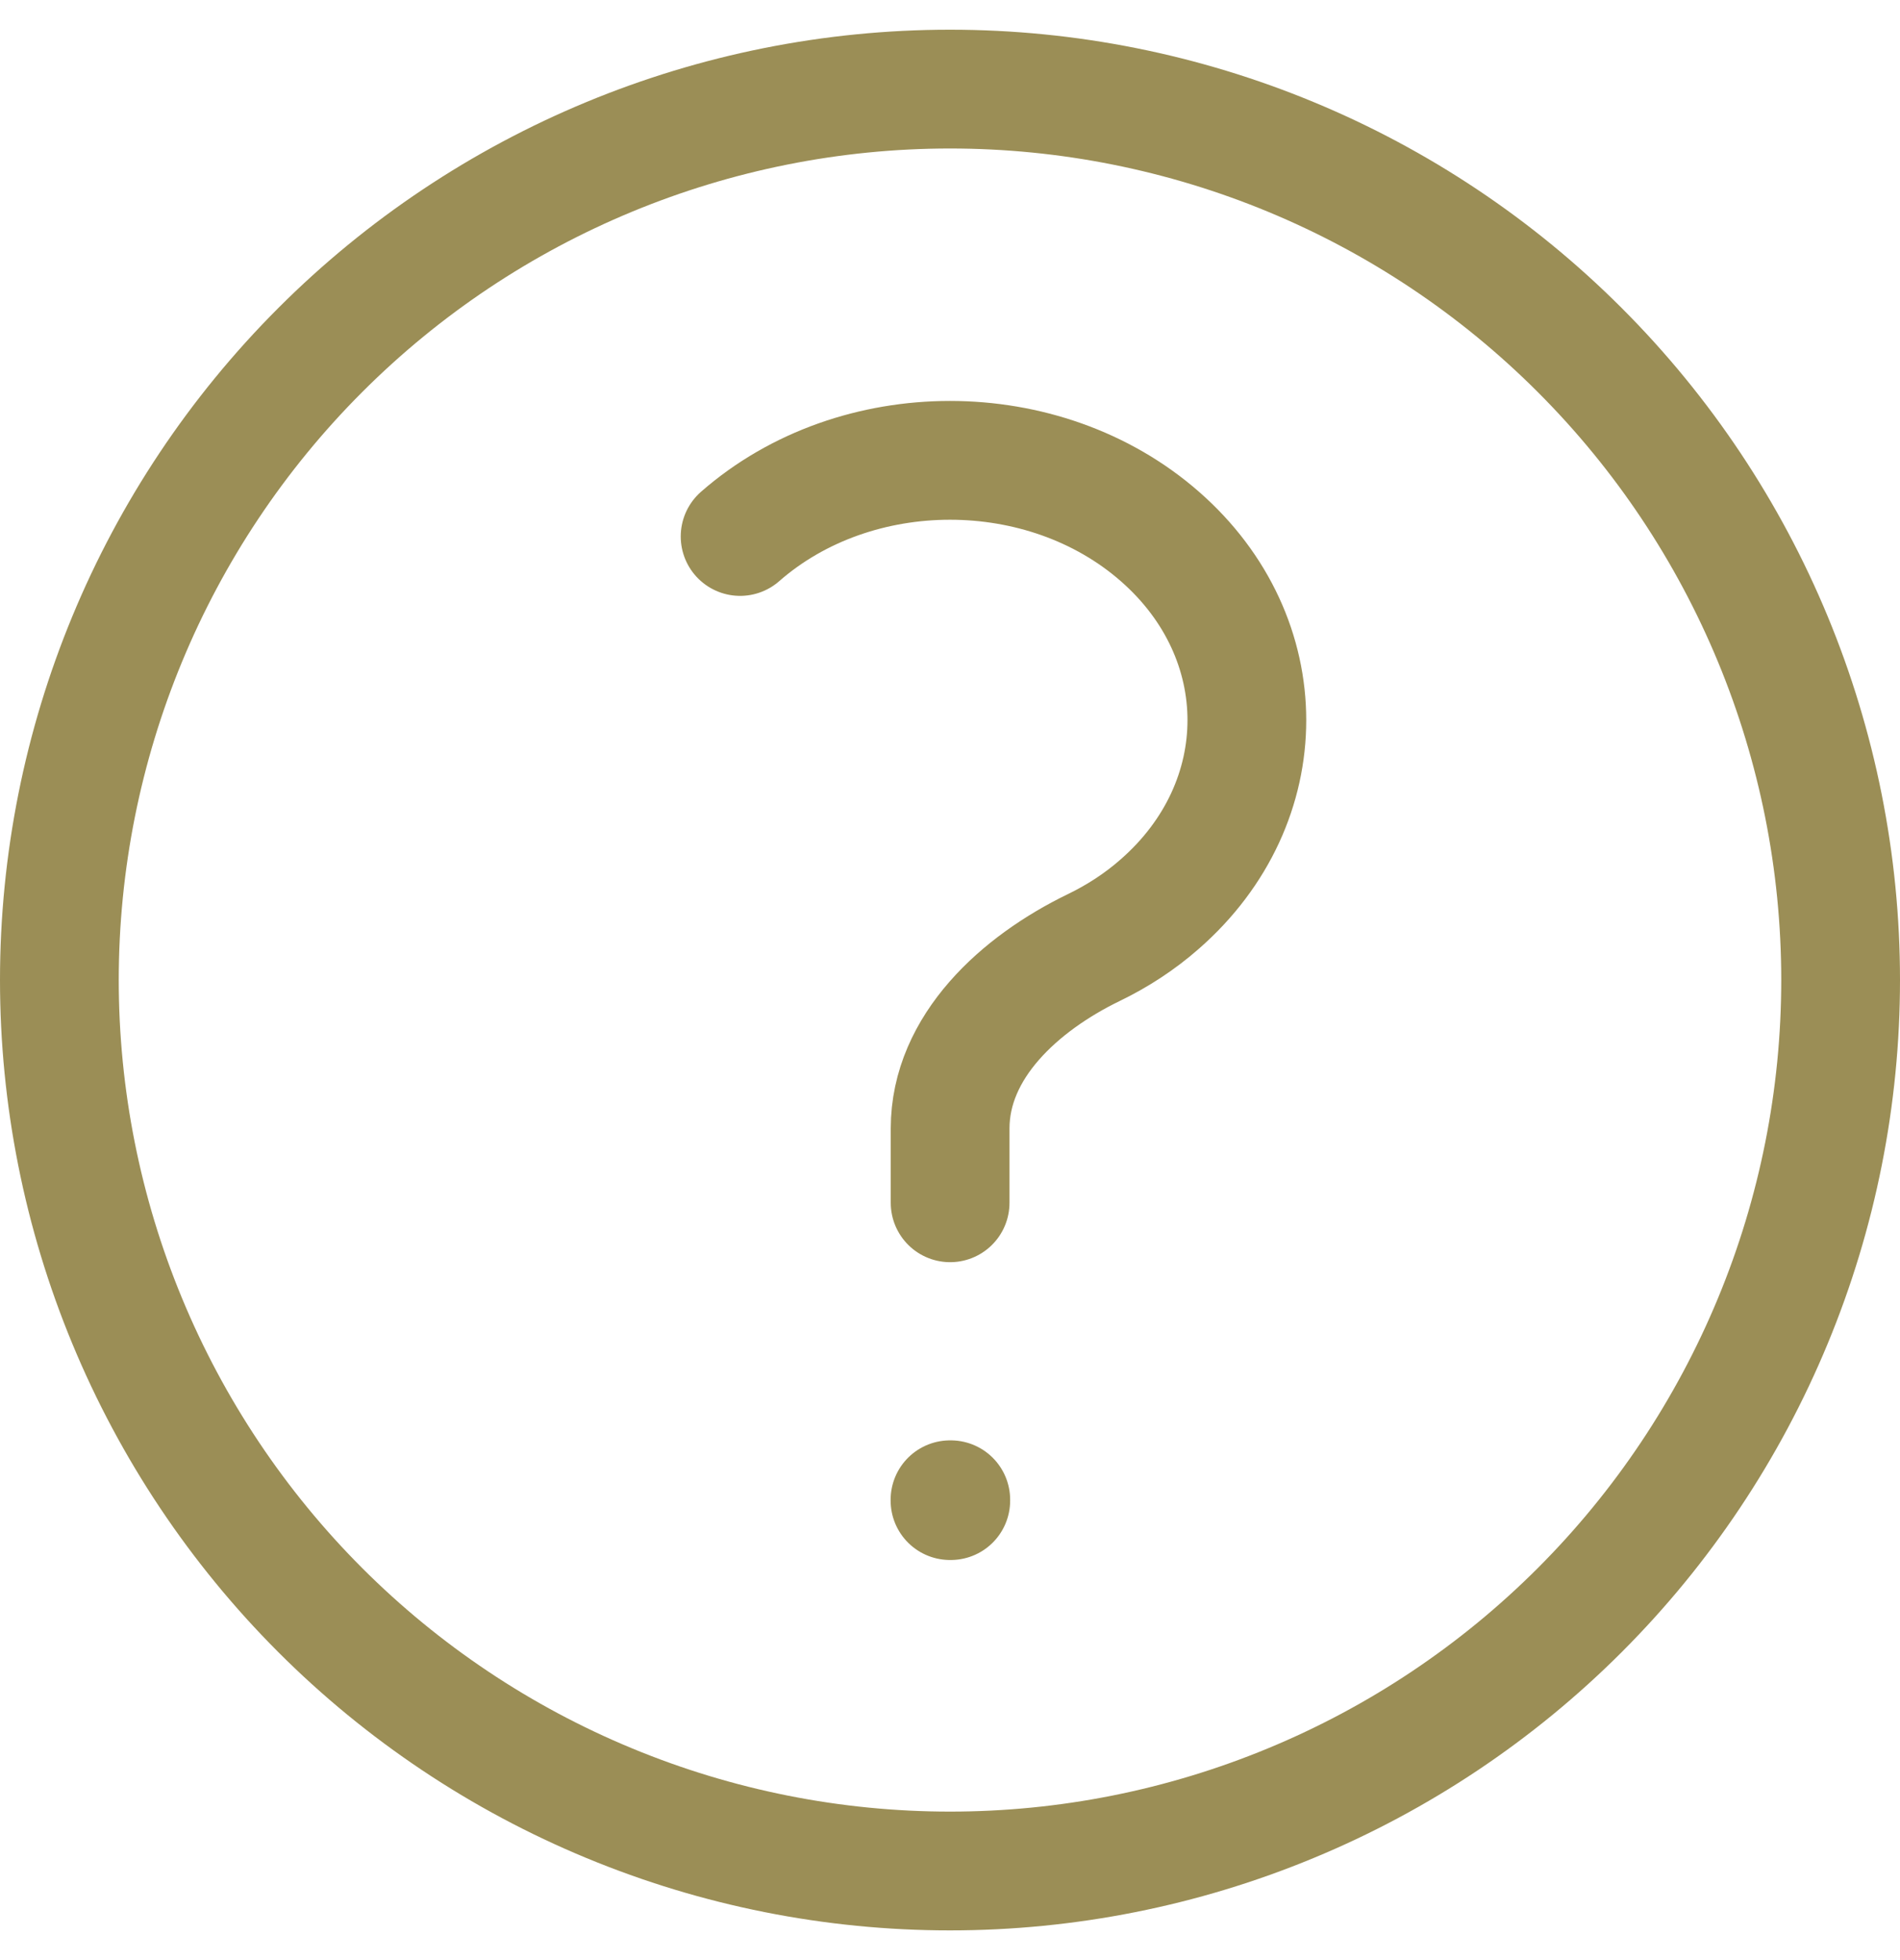 <svg width="32" height="33" viewBox="0 0 32 33" fill="none" xmlns="http://www.w3.org/2000/svg">
<path d="M12.465 9.032C14.417 7.323 17.583 7.323 19.535 9.032C21.488 10.74 21.488 13.51 19.535 15.219C19.197 15.517 18.818 15.762 18.418 15.955C17.177 16.557 16.002 17.62 16.002 19V20.25M31 16.5C31 18.47 30.612 20.421 29.858 22.24C29.104 24.06 28 25.714 26.607 27.107C25.214 28.5 23.56 29.605 21.74 30.358C19.92 31.112 17.97 31.5 16 31.5C14.03 31.5 12.08 31.112 10.26 30.358C8.44 29.605 6.786 28.5 5.393 27.107C4.001 25.714 2.896 24.06 2.142 22.24C1.388 20.421 1 18.47 1 16.5C1 12.522 2.58 8.707 5.393 5.894C8.206 3.08 12.022 1.5 16 1.5C19.978 1.5 23.794 3.08 26.607 5.894C29.42 8.707 31 12.522 31 16.5ZM16 25.25H16.013V25.264H16V25.25Z" stroke="#9B8E56" stroke-width="2" stroke-linecap="round" stroke-linejoin="round"/>
</svg>
